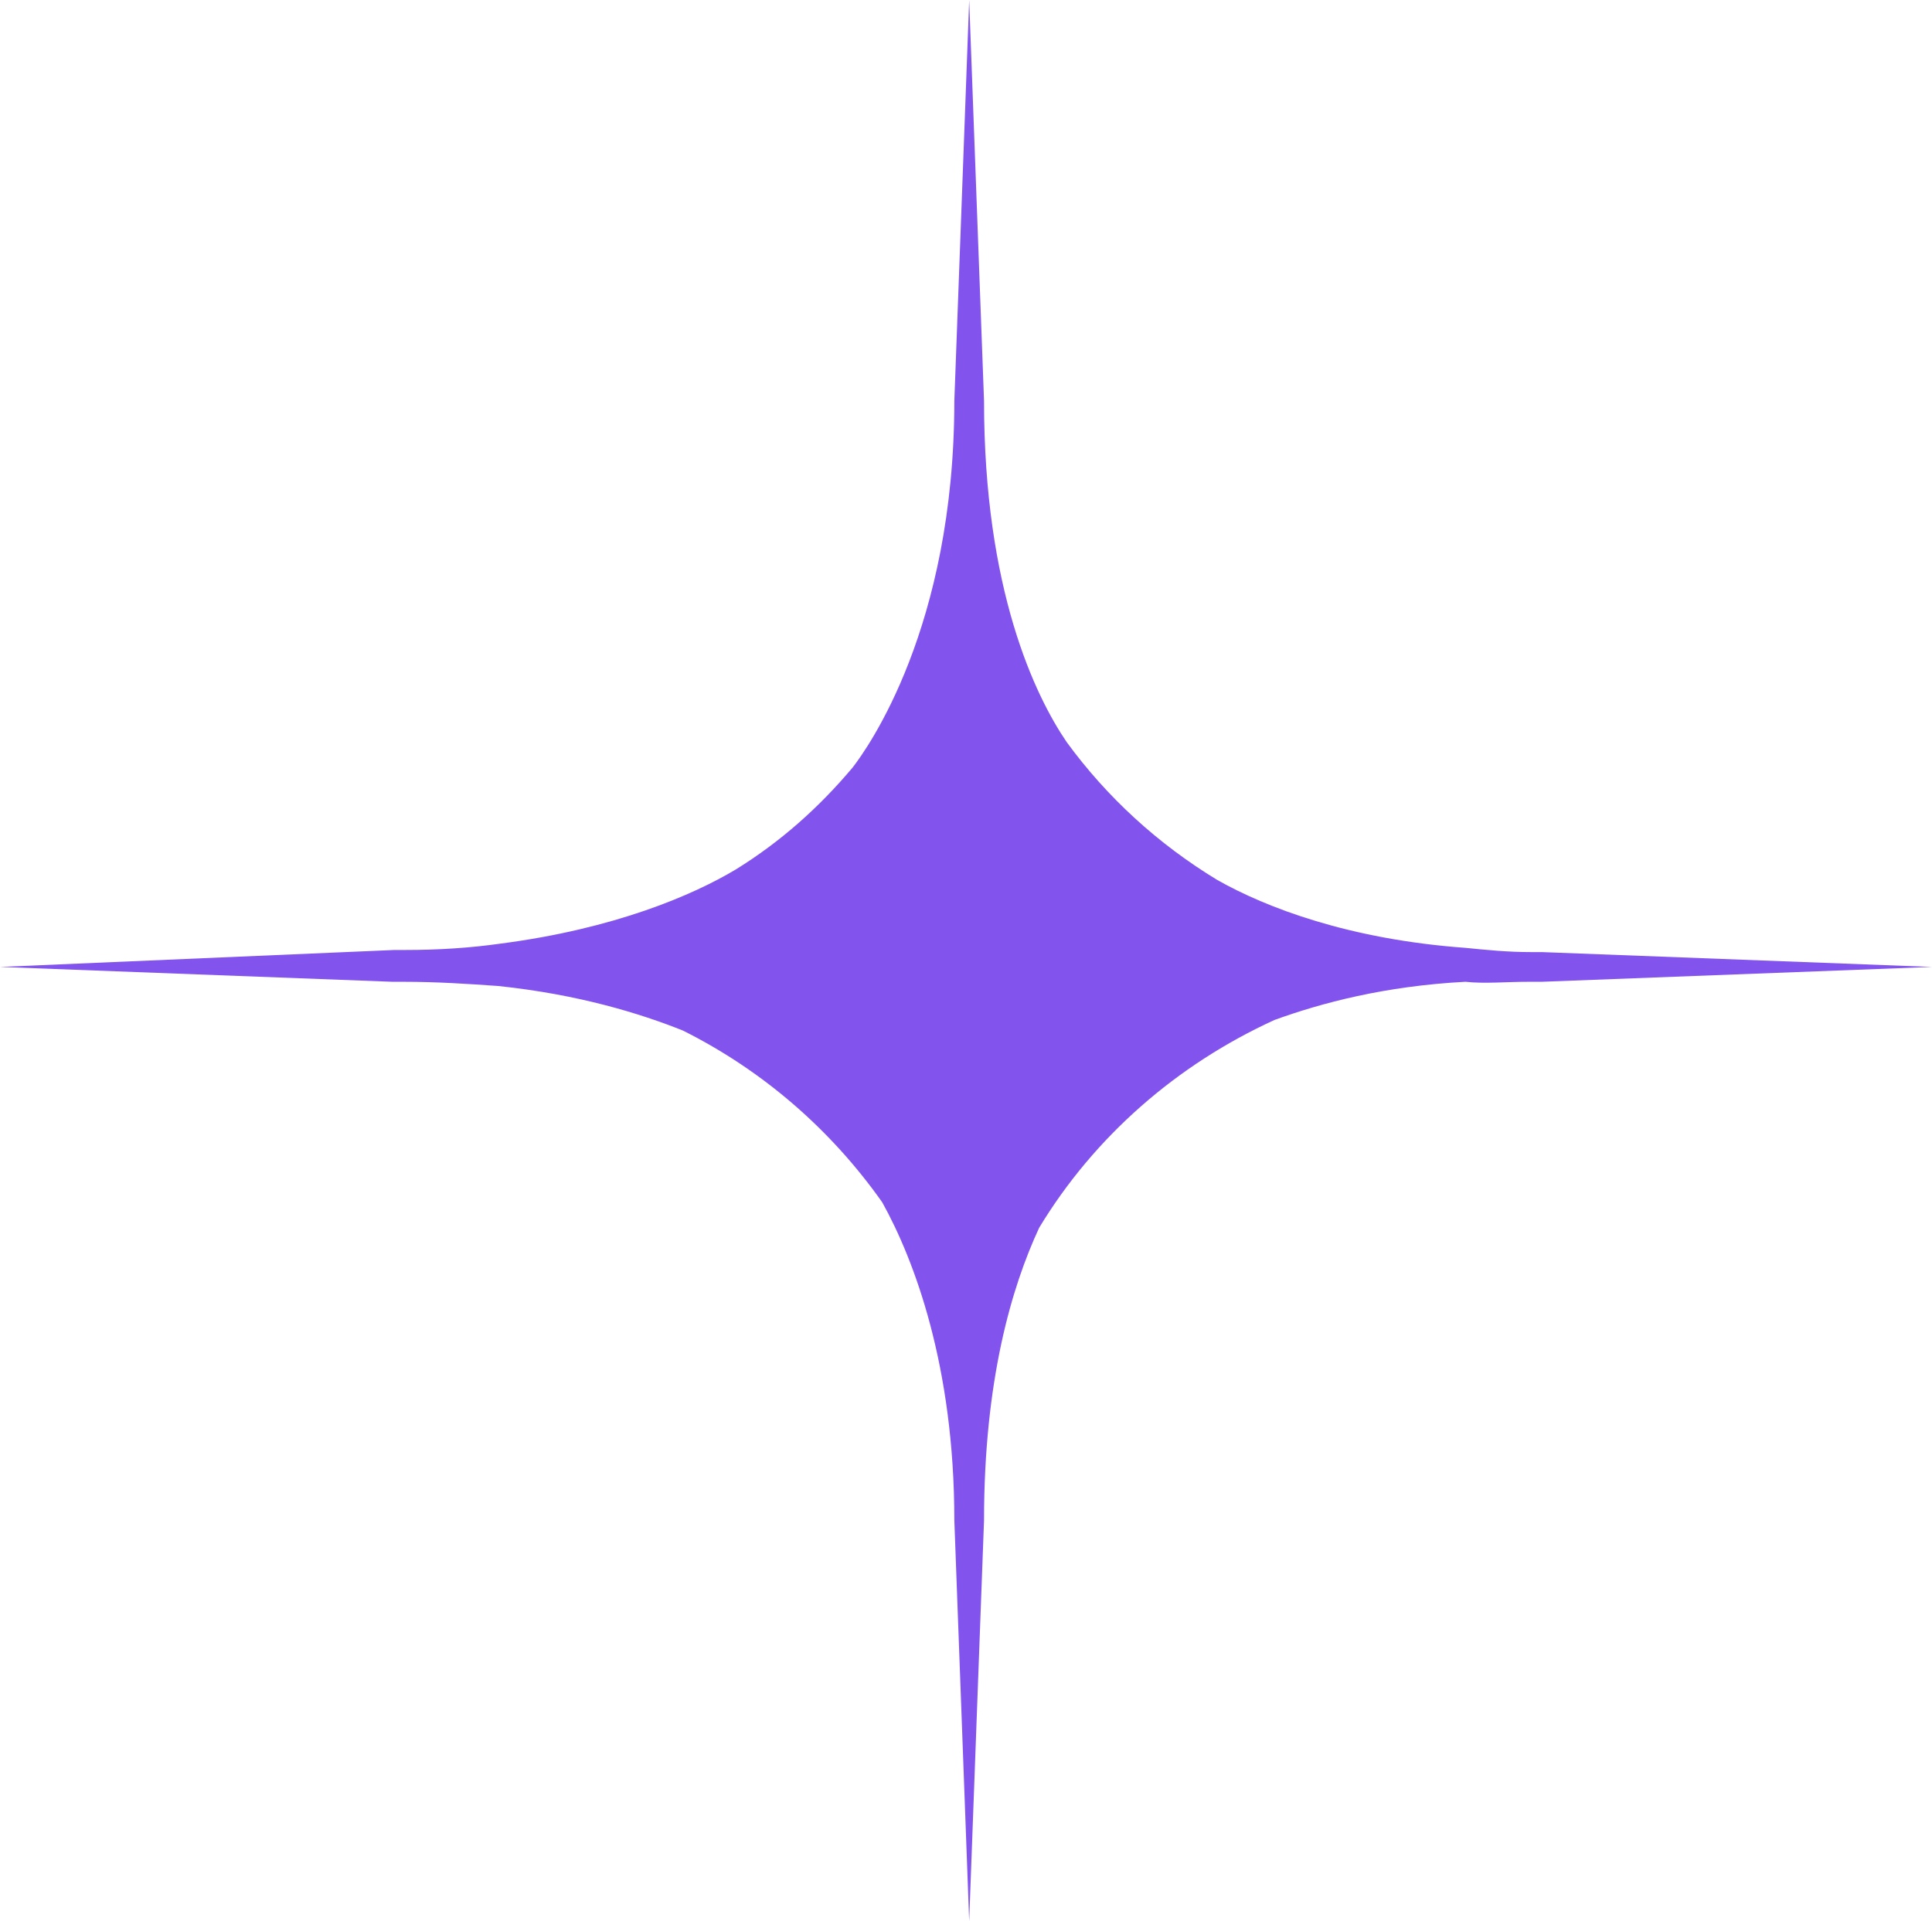 <svg width="181" height="180" viewBox="0 0 181 180" fill="none" xmlns="http://www.w3.org/2000/svg">
<path d="M143.25 91.987H144.442L181 90.596L144.442 89.205H143.449C141.263 89.205 139.277 89.007 137.29 88.808C126.362 88.013 118.614 85.033 114.044 82.45C108.481 79.073 103.712 74.702 99.937 69.536C96.957 65.166 92.189 55.232 92.189 37.55L90.798 0L89.407 37.55C89.407 58.808 81.261 70.132 79.871 71.921C76.692 75.695 73.115 78.874 68.943 81.457C64.969 83.841 57.618 87.02 46.889 88.411C44.108 88.808 41.127 89.007 37.948 89.007H36.955L0 90.596L36.756 91.987H37.75C40.929 91.987 43.909 92.185 46.691 92.384C54.24 93.179 60.002 94.967 63.976 96.556C71.526 100.331 77.884 105.894 82.652 112.649C85.632 118.013 89.407 127.947 89.407 142.45L90.798 180L92.189 142.45C92.189 129.338 94.772 120.596 97.355 115.033C102.52 106.49 110.269 99.735 119.408 95.563C123.779 93.974 129.74 92.384 137.29 91.987C139.078 92.185 141.065 91.987 143.25 91.987Z" fill="#8254ED"/>
</svg>
